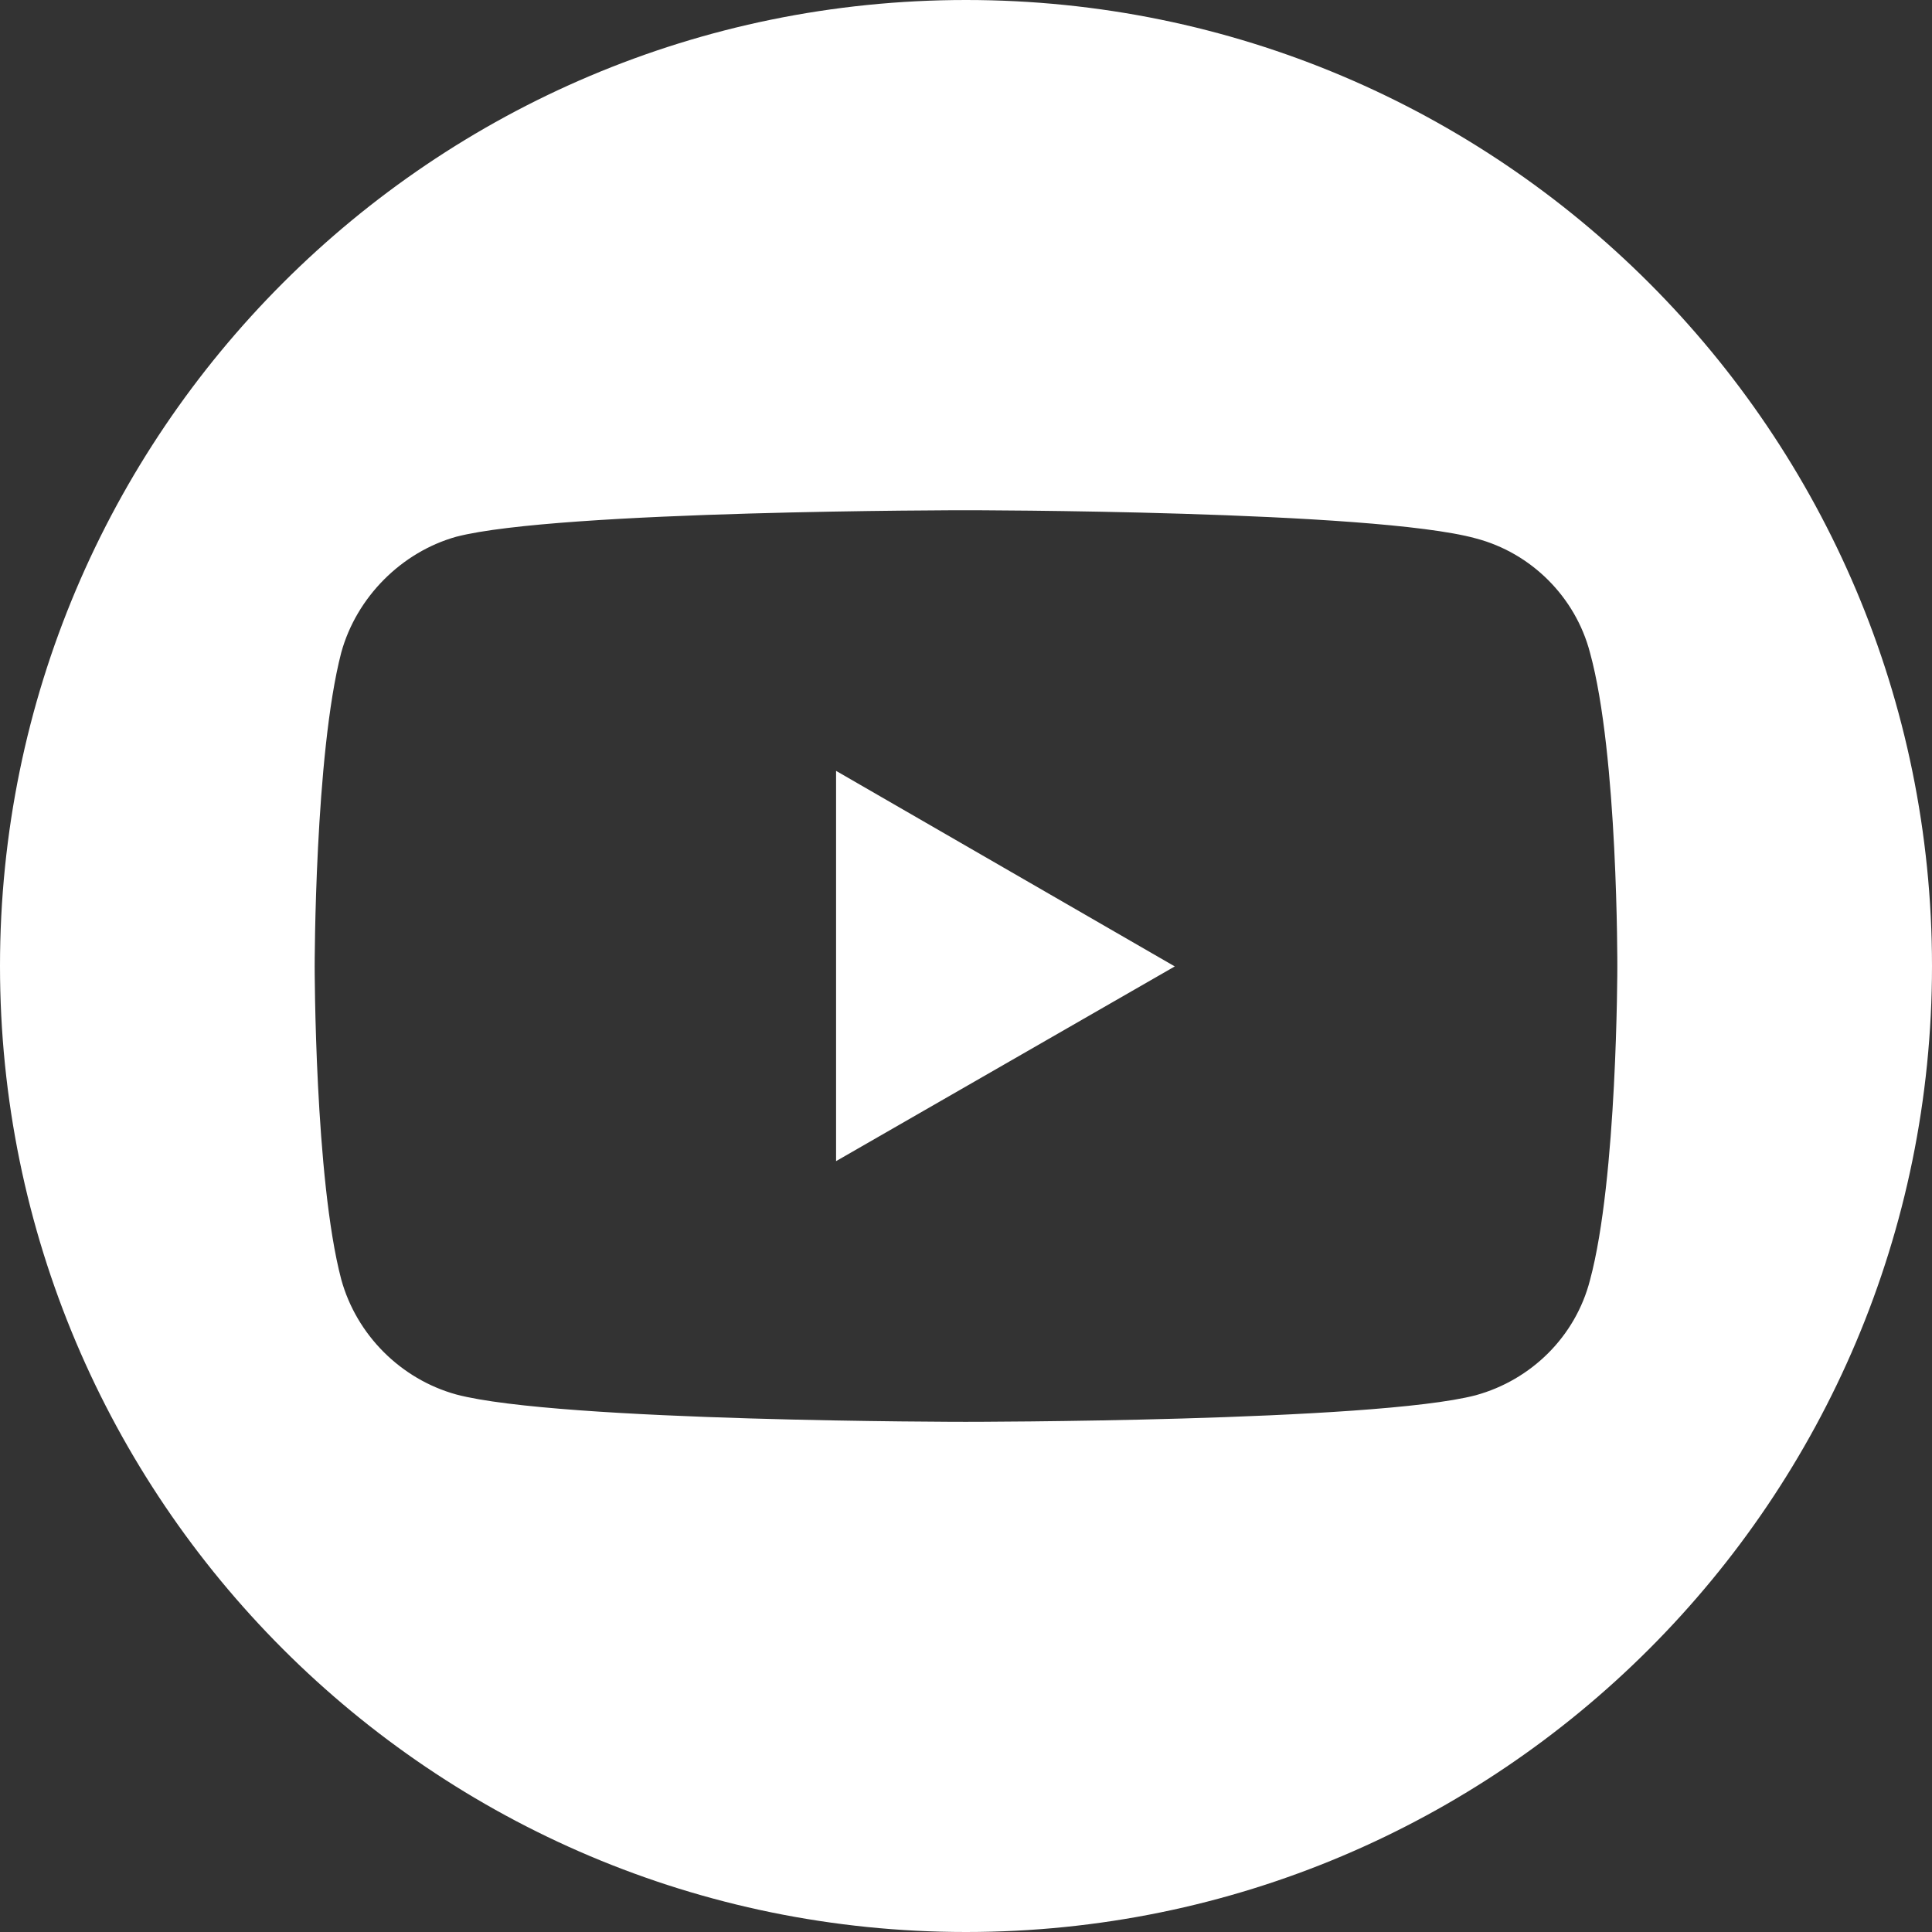 <svg width="32" height="32" viewBox="0 0 32 32" fill="none" xmlns="http://www.w3.org/2000/svg">
<rect x="0" y="0" width="32" height="32" fill="#333333" stroke="none"/>
<path fill-rule="evenodd" clip-rule="evenodd" d="M16 0C24.837 0 32 7.163 32 16C32 24.837 24.837 32 16 32C7.163 32 0 24.837 0 16C0 7.163 7.163 0 16 0ZM7.557 8.89C9.25 8.451 15.993 8.451 15.993 8.451C15.993 8.451 22.75 8.451 24.442 8.917C25.362 9.157 26.095 9.89 26.335 10.809C26.801 12.502 26.788 16.02 26.788 16.02C26.788 16.02 26.788 19.525 26.335 21.204C26.095 22.137 25.362 22.857 24.442 23.11C22.75 23.55 15.993 23.55 15.993 23.55C15.993 23.55 9.263 23.55 7.557 23.097C6.638 22.843 5.905 22.11 5.652 21.191C5.212 19.525 5.212 16.007 5.212 16.007C5.212 16.007 5.212 12.502 5.652 10.809C5.905 9.89 6.651 9.144 7.557 8.89ZM19.458 16.007L13.848 12.768V19.232L19.458 16.007Z" fill="white"/>
</svg>
